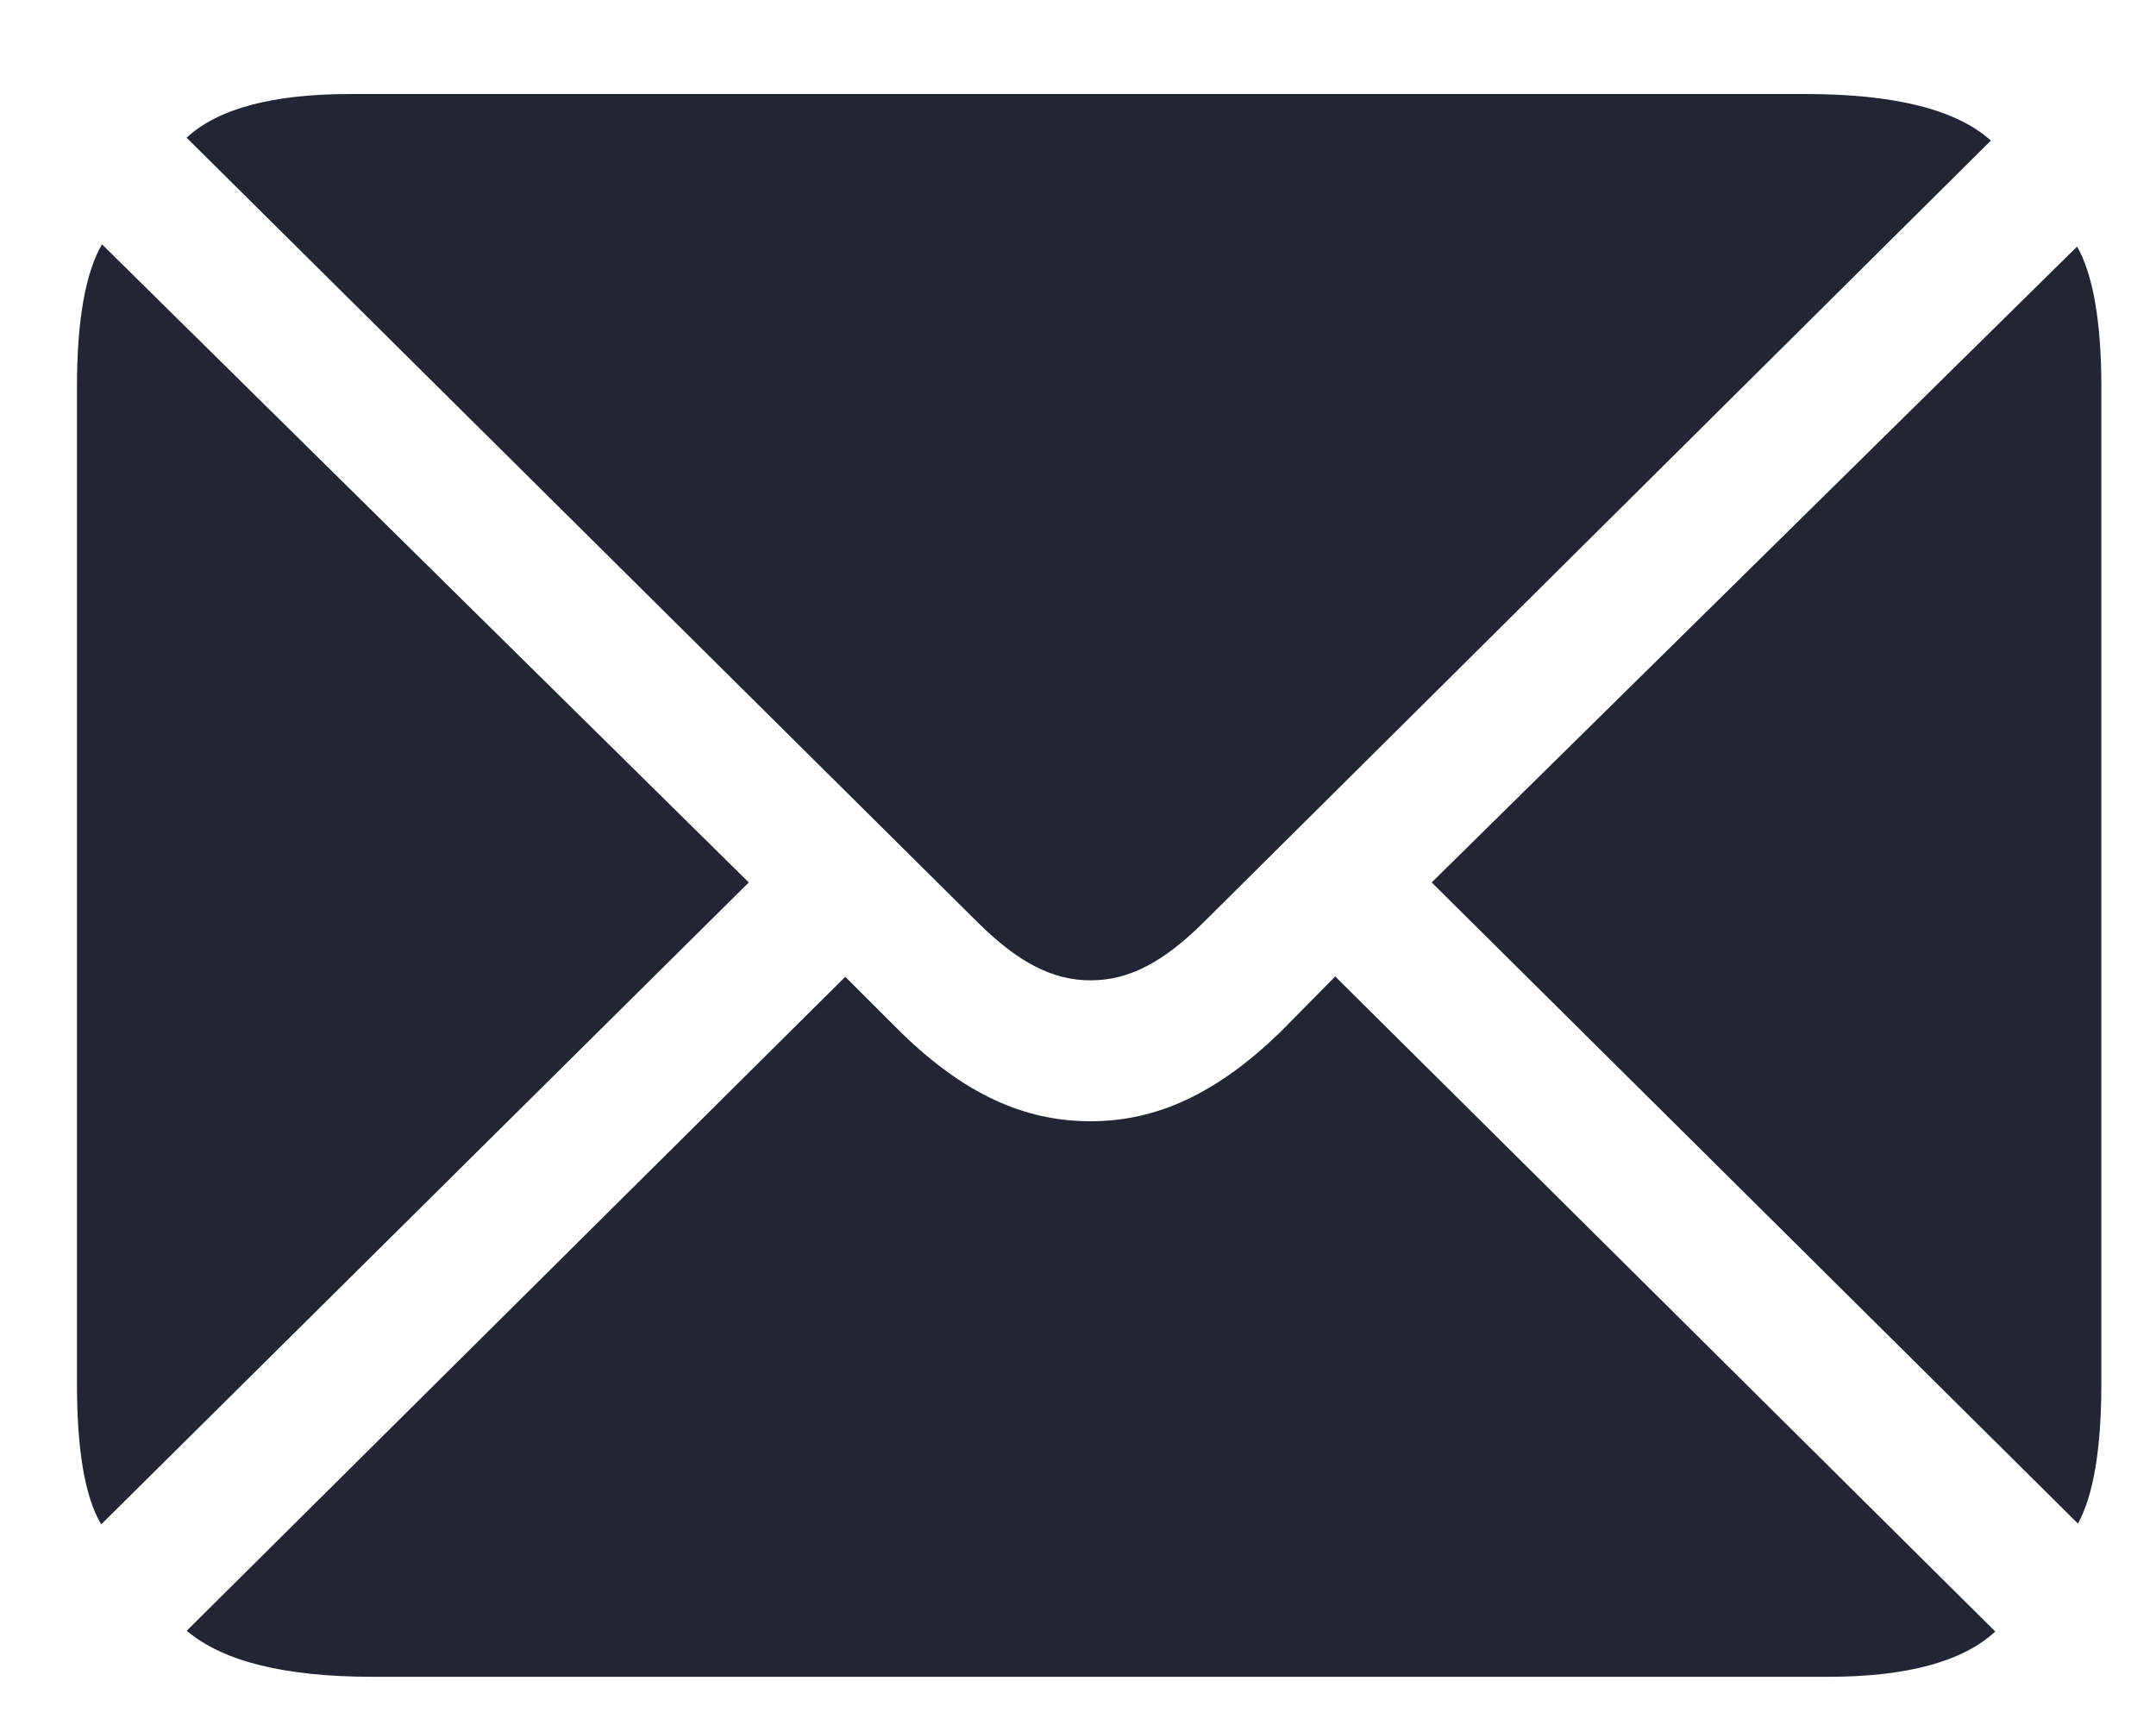 <svg width="20" height="16" viewBox="0 0 20 16" fill="none" xmlns="http://www.w3.org/2000/svg">
<g clip-path="url(#clip0_57_213)">
<path d="M10.117 9.093C10.471 9.093 10.793 8.926 11.171 8.549L18.468 1.304C18.146 1.013 17.567 0.872 16.746 0.872H3.25C2.533 0.872 2.024 1.006 1.731 1.277L9.063 8.549C9.435 8.919 9.756 9.093 10.117 9.093ZM0.939 14.139L6.946 8.185L0.946 2.266C0.795 2.526 0.714 2.964 0.714 3.584V12.834C0.714 13.448 0.787 13.885 0.939 14.139ZM3.46 15.553H16.956C17.691 15.553 18.208 15.411 18.509 15.133L12.386 9.057L11.87 9.58C11.285 10.143 10.732 10.4 10.117 10.4C9.495 10.4 8.941 10.143 8.362 9.58L7.841 9.06L1.732 15.126C2.07 15.411 2.642 15.553 3.46 15.553ZM19.276 14.132C19.419 13.871 19.493 13.441 19.493 12.834V3.584C19.493 2.978 19.413 2.54 19.268 2.287L13.281 8.185L19.276 14.132Z" fill="#222534"/>
</g>
<defs>
<clipPath id="clip0_57_213">
<rect width="20" height="16" fill="white"/>
</clipPath>
</defs>
</svg>
